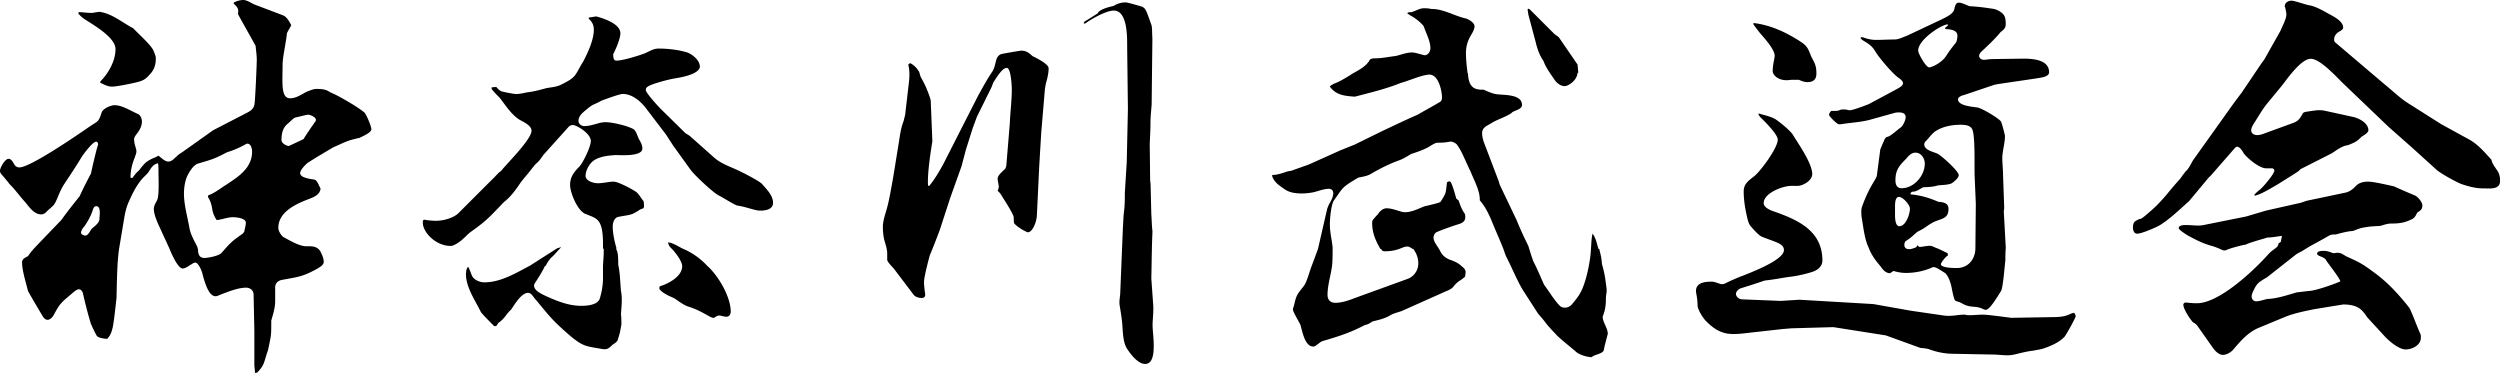 <svg data-name="レイヤー 2" xmlns="http://www.w3.org/2000/svg" viewBox="0 0 300.18 44.79"><path d="M15.88 21.38c.24-.28.47-.66.75-.85.75-.94.89-1.18 2.02-1.64.14-.05.24-.14.38-.19.33.23.75.7 1.18.7s.7-.38.99-.61c.24-.28.66-.47.94-.7l2.58-1.83.85-.61 4.18-2.16c.42-.23.71-.47.8-.94.09-.38.28-4.75.28-5.36 0-.56-.09-1.13-.14-1.69l-2.07-3.71-.05-.19c.14-.56-.14-.8-.52-1.18l.05-.14c.33-.14.7-.28 1.13-.28.38 0 .89.33 1.27.52l3.48 1.32c.47.19.75.75.99 1.17-.14.33-.38.66-.52.99-.09 1.03-.52 2.87-.52 3.76 0 2.07-.24 4.04.89 4.04.61 0 1.08-.28 1.6-.56.28-.19 1.17-.56 1.5-.56.56 0 1.17 0 1.69.38l.61.28c.85.42 2.82 1.55 3.52 2.16.24.19.85 1.69.85 2.02 0 .42-1.08.85-1.41 1.03-1.69.38-1.6.47-3.15 1.13-1.03.61-2.07 1.22-3.1 1.88-.28.24-.89.85-.89 1.22 0 .61 1.32.7 1.74.8.33.09.56.8.71 1.08-.09.7-.75.99-1.36 1.22-1.46.56-3.71 1.5-3.71 3.48 0 .38.28.8.56 1.08.8.42 1.93 1.13 2.82 1.13h.33c.61 0 1.08.14 1.36.66.19.38.38.8.38 1.22 0 .38-.47.61-.75.8-1.79.99-2.3.99-4.28 1.36-.47.09-.8.42-.8.89v1.64c0 .8-.24 1.55-.47 2.35 0 1.93 0 1.65-.38 3.52-.52 1.46-.38 1.79-1.32 2.73l-.24.05-.09-.89v-4.14l-.09-4.37c0-.52-.42-.85-.89-.85-.89 0-1.93.38-3.34.94-.09.05-.24.09-.33.09-.75 0-1.22-1.27-1.6-2.77-.09-.33-.47-1.27-.85-1.27-.14 0-.28.09-.42.19-.28.14-.75.52-1.08.52-.61 0-1.41-1.93-1.64-2.49l-1.36-2.96c-.23-.56-.47-1.18-.47-1.74 0-.38.28-.75.42-1.08.24-.61.14-2.63.14-3.34 0-.38 0-.71-.05-1.03-.61.14-.8.52-1.13 1.03-.14.23-.38.42-.56.61-.8.8-1.36 1.93-1.79 2.91-.38.8-.52 1.6-.66 2.49l-.52 3.1c-.28 1.79-.28 4.23-.33 6.06-.14 1.13-.24 2.26-.42 3.34-.14.61-.24 1.08-.71 1.55-.66-.05-1.17-.19-1.27-.42-.14-.24-.61-1.18-.71-1.5-.33-1.08-.66-2.4-.94-3.62-.05-.19-.28-.42-.42-.42-.33 0-.66.33-.89.52-1.27 1.08-1.41 1.13-2.21 2.63-.14.23-.42.52-.71.52-.33 0-.52-.33-.66-.56-.23-.38-1.64-2.77-1.69-2.91-.24-.99-.71-2.44-.71-3.43 0-.42.38-.56.71-.75l.38-.52.33-.38.71-.75 2.58-2.68c.71-.99 1.46-1.93 2.21-2.87.42-.94.89-1.83 1.36-2.73.05-.33.75-3.34.85-3.43 0-.14-.05-.38-.23-.38-.42 0-1.5 1.46-1.74 1.83-.71 1.18-1.46 2.3-2.21 3.43-.24.42-.42.8-.61 1.27-.23.56-.33.75-.42.89-.09.19-.19.28-.89.89-.19.23-.42.42-.75.42-.85 0-1.46-.94-1.93-1.5-.61-.66-1.13-1.41-1.74-2.02-.09-.09-.19-.19-.23-.28l-.71-.85c-.14-.14-.33-.38-.33-.56 0-.38.61-1.46 1.03-1.46.38 0 .56.47.75.75.14.19.33.28.56.28 1.32 0 7.05-3.95 8.41-4.89 1.03-.7 1.08-.52 1.46-1.69.14-.47 1.08-.89 1.55-.89.94 0 1.97.7 2.87 1.08.28.19.42.56.42.89 0 .56-.28 1.03-.61 1.46-.14.19-.33.42-.33.66 0 .33.09.66.19.99.05.14.09.33.09.47 0 .23-.14.52-.19.71-.33.8-.52 1.6-.52 2.44l.19.05zM9.45 1.46c.52 0 1.03.09 1.55.09.24 0 .47-.09.71-.09.14-.05.28-.05.47 0 1.41.28 2.54 1.27 3.81 1.93.66.71 2.07 1.93 2.44 2.68.09.28.28.61.28.94 0 .66-.14 1.22-.56 1.74-.61.7-.8.89-1.74 1.13-.56.14-2.4.52-2.96.52-.52 0-.94-.24-1.41-.47v-.14c.99-.99 1.83-2.49 1.83-3.9s-2.68-2.91-3.76-3.62c-.28-.19-.52-.42-.71-.66l.05-.14zm.8 26.83c.33 0 .56-.56.75-.8.28-.28.94-.7.94-1.18 0-.38.23-1.55-.38-1.55-.33 0-.38.38-.47.61-.23.66-.56 1.22-.94 1.79-.19.19-.42.52-.42.8 0 .19.38.33.52.33zm15.27-2.96c-.09-.61-.19-1.13-.56-1.69l.05-.19c.8-.28 1.46-.85 2.16-1.27 1.5-.99 3.1-2.02 3.1-3.99 0-.33-.14-.94-.56-.94-.14 0-.24.09-.33.14-.71.38-1.36.66-2.12.89-1.5.8-1.88.89-3.48 1.36-.61.19-1.13 1.13-1.36 1.64-.23.61-.33 1.32-.33 1.97 0 1.36.42 2.77.66 4.14.14.75.52 1.41.85 2.07.14.23.19.52.19.8.09.42.24.71.75.71.47 0 1.64-.23 2.02-.56 1.08-1.22 1.22-1.41 2.58-2.35.05-.09.14-.14.19-.24.05-.33.19-.75.19-1.08 0-.56-1.17-.66-1.55-.66-.52 0-1.08.19-1.55.28-.14.05-.28.05-.42.05-.24-.38-.38-.71-.47-1.08zm9.16-7.8s1.74-.8 1.79-.85c.09-.23 1.27-1.93 1.41-2.11.05-.05.05-.14.05-.19 0-.33-.71-.61-.94-.61-.19 0-1.17.28-1.5.33-.28.09-.61.47-.89.71-.66.52-.8 1.22-.8 2.02 0 .38.61.7.89.7zm16.21 8.84c.47.09.99.14 1.46.14.89 0 2.16-.33 2.77-.99l4.04-4.04c.33-.28.61-.7.99-.94.75-.94 3.67-3.81 3.67-4.84 0-.66-1.03-1.08-1.5-1.36-.99-.66-1.64-1.74-2.35-2.63-.33-.33-.66-.66-.94-1.03v-.19l.56-.05c.14.19.38.42.61.52.24.09 1.55.33 1.74.33.42 0 .85-.09 1.27-.19.8-.09 1.55-.28 2.4-.52.52-.09 1.17-.14 1.69-.38 2.02-.99 1.65-1.08 2.73-2.82.56-1.08 1.27-2.58 1.27-3.81 0-.56-.19-.94-.61-1.32v-.14l.89-.14c.89.23 2.91.89 2.91 2.02 0 .66-.56 1.93-.85 2.49-.05.05 0 .14 0 .19 0 .28.05.61.38.61.75 0 2.73-.61 3.43-.89.52-.23 1.03-.56 1.6-.56 1.13 0 2.4.14 3.48.47.61.23 1.5.94 1.5 1.69 0 .38-.38.61-.71.8-.71.33-1.41.47-2.21.61-.66.09-2.91.66-3.38 1.03-.14.09-.19.23-.19.38 0 .33 1.46 1.93 1.74 2.21l3.01 2.96.52.33 2.96 2.63c.8.71 1.93 1.08 2.82 1.5.52.23 2.63 1.32 2.91 1.65.52.61 1.32 1.36 1.32 2.26 0 .8-.89.94-1.55.94-.61 0-1.55-.42-2.73-.61-.33-.05-1.83-1.03-2.26-1.22-.75-.42-2.87-2.4-3.38-3.1l-2.07-2.87-.85-1.32-2.44-3.2c-.66-.85-1.65-1.69-2.77-1.69-.38 0-2.02.61-2.54.8-1.17.66-.85.24-2.11 1.32-.33.28-.66.61-.66 1.13 0 .33.33.61.71.61.61 0 1.27-.24 1.83-.38.23-.05.47-.09.71-.09.85 0 2.54.42 3.29.8.38.19.52.85.71 1.22.19.33.42.71.42 1.13 0 .99-2.49.8-3.2.8-.94.05-2.3.19-2.96.94-.33.38-.66.99-.66 1.55 0 .61.94.89 1.46.89.56 0 1.17-.14 1.74-.19h.19c.52 0 2.3.94 2.73 1.27.33.28.56.75.85 1.08l.05.47c0 .14 0 .28-.09.38l-.38.14c-1.08.75-1.22.61-2.63.89-.47.09-.66.7-.66 1.13 0 .85.19 1.69.42 2.54l.05.14h-.09c.24.38.28.85.28 1.93.23 1.03.23 2.11.33 3.15.19.94.05 1.93 0 2.82.05.42.05.8.05 1.22-.19 1.03-.14.89-.47 1.93-.14.19-.33.33-.56.47-.28.24-.52.56-.94.56-.33 0-.66-.09-.99-.14-1.13-.19-1.65-.28-2.58-.99-.33-.19-1.88-1.6-2.16-1.88-.99-.94-1.79-2.02-2.68-3.05-.19-.23-.47-.71-.8-.71-.85 0-1.64 1.41-2.07 2.02-.66.61-.7.99-1.46 1.55-.09.05-.14.14-.19.24l-.14.19c-.09 0-.24 0-.28-.05-.38-.38-1.32-1.32-1.55-1.64-.66-1.36-1.79-2.96-1.79-4.51 0-.38.05-.66.24-.94.19.28.28.61.42.94.19.61.94.94 1.55.94 1.97 0 3.81-1.13 5.5-2.02l3.24-2.07.47-.14-.19.23c-.33.33-.61.71-.99 1.03-.28.28-.56.75-.66.99h-.09c-.33.66-.42.85-1.27 2.16l-.05.19c0 .66.94 1.03 1.41 1.27 1.36.61 2.73 1.18 4.28 1.18.66 0 1.97-.09 2.21-.89.23-.75.38-1.6.38-2.4v-1.55c.09-1.27.09-1.36.09-2.02h-.09v-.56c0-3.1-.75-3.05-2.12-3.62-.94-.38-1.83-2.54-1.83-3.48s.47-1.55 1.08-2.16c.47-.47 1.41-2.44 1.41-3.1 0-.94-1.74-1.93-2.16-1.93-.19 0-.42.09-.56.28l-2.96 3.29c-.24.33-.47.71-.8.99-.33.28-.56.66-.85.99-.42.56-.94 1.08-1.32 1.69-.56.8-1.03 1.41-1.79 2.02-1.64 1.69-1.93 2.11-3.9 3.52-.42.28-.8.75-1.22 1.08-.28.23-.89.66-1.27.66-1.79 0-3.34-1.64-3.34-2.77v-.28l.14-.09zm31.02 5.59c0-.61-.85-1.69-1.27-2.11-.24-.23-.38-.42-.42-.75.66.09 1.17.47 1.74.75 1.13.47 2.12 1.17 2.96 2.07 1.32 1.17 2.82 3.71 2.82 5.5 0 .33-.19.61-.52.61-.23 0-.52-.09-.75-.14h-.14c-.14 0-.33.09-.47.19-.05.05-.14.09-.19.09s-.33-.09-.42-.14c-.99-.56-1.6-.89-2.49-1.18-.66-.19-1.22-.66-1.79-1.03-.38-.19-.8-.33-1.13-.56-.19-.09-.8-.52-.66-.75l.05-.14c.99-.28 2.68-1.17 2.68-2.4zM110.3 8.51c.09.14.14.38.19.56.09.33.61.94 1.18 2.68.05.14.09.28.09.47l.19 4.75c-.23 1.41-.61 3.9-.52 5.31l.14.05c.66-.8 1.17-1.69 1.65-2.54l1.79-3.52 2.44-4.79c.52-.94 1.08-1.97 1.69-2.87.28-.42.33-.85.47-1.36.05-.28.28-.66.61-.75.09-.05 2.3-.42 2.4-.42.61 0 .94.28 1.36.66.47.23 1.93.94 1.93 1.46 0 .47-.09.89-.19 1.32-.14.47-.24.94-.28 1.46l-.42 4.98-.24 4.04-.28 5.87c-.05.89-.56 2.02-1.08 2.02-.14 0-1.22-.56-1.65-1.08-.05-.24-.05-.47-.05-.71 0-.38-1.27-2.3-1.55-2.77-.09-.14-.23-.28-.38-.42.09-.19.14-.42.14-.47l-.05-.38c-.05-.24-.09-.47-.09-.56 0-.33.19-.56.8-1.13.14-.09.19-.28.24-.47l.42-5.08c.05-1.27.24-2.77.24-4.04 0-.42-.09-2.63-.61-2.63-.56 0-1.32 1.32-1.6 1.74l-.24.61-1.74 3.52-.52 1.41-.8 2.54-.52 1.97-1.36 3.81-1.27 3.9c-.09.24-.89 2.35-1.17 2.96-.19.66-.71 2.68-.71 3.24 0 .28.05.8.09 1.13.05.24.05.33.05.42 0 .28-.19.38-.42.38-.38 0-.8-.14-.99-.42l-2.35-3.1c-.28-.33-.66-.66-.8-1.03v-.8c0-.52-.19-1.03-.33-1.55s-.19-1.13-.19-1.65c0-.71.28-1.46.47-2.16.33-1.18.52-2.44.75-3.67l.71-4.37c.14-.89.23-1.65.56-2.49.05-.24.14-.52.19-.8l.42-3.62c.09-.71.14-1.46 0-2.11 0-.09-.05-.14-.05-.19 0-.09.14-.19.23-.24.38.19.8.56.99.94zm23.41-7.8c.47-.28.89-.42 1.46-.42.24 0 1.5.38 1.83.47.19.05.42.19.52.38.19.24.56 1.41.71 1.79.14.28.09 1.27.14 1.64l-.09 7.99c-.05.71-.14 1.41-.14 2.11 0 .89-.05 1.74-.09 2.63l.05 4.37.05.42.09 3.62c.05.66.05 1.36.14 2.07-.09 1.88-.09 3.76-.14 5.64l.24 3.38v.33c0 .66-.09 1.32-.09 1.97 0 .42.14 1.46.14 2.44 0 1.13-.19 2.16-1.03 2.16-.8 0-1.6-.99-2.02-1.6-.42-.56-.52-1.08-.61-1.74-.14-1.08 0-1.17-.42-3.62-.09-.42 0-.94.05-1.36l.33-8.08c.05-.66.05-1.32.14-1.97.09-.71.09-1.46.09-2.16l.23-3.71.14-6.34-.09-7.57c0-1.08.05-4.28-1.6-4.28-.94 0-2.73 1.03-3.43 1.55h-.19l.05-.19 1.64-1.03c.14-.47 1.46-.8 1.93-.89zm19.04 20.3c.66 0 1.22-.23 1.83-.42.14-.05.28-.05.47-.09l2.11-.75 3.76-1.69 1.74-.7 3.34-1.64c1.41-.66 2.77-1.32 4.18-1.93.89-.52 1.79-.99 2.63-1.5.24-.09.33-.33.33-.56 0-.85-.42-2.77-1.5-2.77-.85 0-2.49.75-3.43.99-1.74.71-3.53 1.13-5.31 1.6-.14.05-.24.05-.33.05-1.17-.09-2.16-.19-2.91-1.22.24-.19.47-.33.75-.42.75-.33 1.41-.75 2.07-1.17.75-.42 1.6-.85 2.02-1.65.24-.14.42-.14.66-.14.8 0 1.64-.19 2.44-.28.61-.14 1.27-.42 1.93-.42.42 0 .89.19 1.32.28.05 0 .09.05.19.05.42 0 .71-.42.71-.85 0-.85-.52-1.79-.8-2.63-.33-.42-.75-.75-1.22-1.08-.24-.14-.52-.28-.75-.47l.05-.09c.14-.05.33-.05.47-.05.89-.33 1.03-.47 1.5-.47.19 0 .47 0 .89.09h.09c1.32 0 2.73.85 3.99 1.13.38.09 1.08.52 1.08.94 0 .47-.42 1.03-.61 1.41a4.02 4.02 0 00-.42 1.79c0 .8.09 1.6.19 2.4l.05.09c.05.66.14 1.36.75 1.74.38.19.75.19 1.13.19.56.24 1.13.52 1.74.56.8.09 2.87 0 2.87 1.27 0 .47-.66.61-1.03.8-.14.05-.24.19-.33.24-1.03.61-1.46.61-2.44 1.22-.47.28-.99.47-.99 1.13 0 .33.09.71.19 1.03l1.79 4.7.14.47 2.02 4.23c.42 1.03.89 2.07 1.41 3.1.19.61.38 1.27.61 1.88.47.89.85 1.83 1.27 2.77.47.61 1.5 2.3 2.07 2.68.14.05.28.09.42.09.38 0 .61-.14.85-.38.47-.56.94-1.13 1.22-1.79.56-1.22 1.03-3.52 1.08-4.89.05-.61.05-1.22.19-1.83.42.56.52 1.22.71 1.83h.09c.24.94.28 1.17.33 1.83.38 1.32.38 1.69.56 2.96v.42c-.05.23-.09.56-.09.94 0 .61-.09 1.27-.38 1.97 0 .19 0 .38.28.99.14.33.33.7.33 1.08 0 .05-.42 1.55-.47 1.93-.05.38-.75.52-1.08.66-.14.05-.28.14-.42.23-.61-.05-1.22-.23-1.74-.56-.61-.56-2.16-1.74-2.58-2.26-.33-.33-.66-.7-.99-1.08-.42-.56-.7-.89-1.08-1.32l-1.79-2.77c-.75-1.22-1.27-2.58-1.93-3.85-.14-.28-.24-.52-.33-.8-.14-.52-1.32-3.15-1.6-3.9-.38-.85-.75-1.6-1.36-2.3.05-1.13-.71-2.44-1.13-3.52-.47-.89-1.03-2.44-1.64-3.2-.19-.19-.52-.33-.75-.33-.14 0-.47.14-1.6.14-.19 0-.47.19-.66.28-.75.52-1.65.8-2.49 1.08-.52.33-.99.61-1.55.8-1.13.42-2.26.99-3.29 1.6-.42.24-.99.33-1.46.42l-.33.19c-1.69 1.03-1.5.99-2.63 2.58-.33.56-.47 2.16-.47 2.82 0 .52.05.89.14 1.5.09.47.19 1.18.19 1.32 0 .71 0 1.36-.05 2.07-.14 1.18-.56 2.4-.56 3.62 0 .56.33.94.94.94.75 0 1.6-.28 2.3-.56l6.34-2.3c.8-.28 1.32-1.03 1.32-1.88 0-.66-.23-1.22-.61-1.74h-.09c-.19-.14-.42-.28-.61-.28-.28 0-.61.14-.85.24-.56.23-1.22.33-1.83.33-.24 0-.38-.05-.47-.28h-.09c-.66-1.13-.99-2.02-.99-3.15 0-.23.09-.38.28-.56.09-.14.24-.28.38-.42.24-.38.61-.75 1.08-.75.61 0 1.27.28 1.83.42.14.05.28.05.38.05.8 0 1.6-.42 2.3-.7.33-.09 1.79-.38 1.97-.56.66-1.03.61-.99.75-2.21 0-.14.14-.23.28-.23.09 0 .14.05.19.09.23.42.52 1.46.66 1.97l.28.23c.19.56.38 1.08.71 1.55.09.14.09.33.09.47 0 .47-.33.66-.71.8-.66.19-1.97.66-2.63.94-.28.09-.47.38-.47.71 0 .47.42.94.66 1.36l.09.14c.24.56.61.89 1.17 1.13.56.19 1.03.38 1.46.8.24.19.47.38.47.71 0 .14-.05.33-.05.52-.71.66-.75.38-1.5 1.32-.19.19-.61.38-.85.47l-5.26 2.35c-.52.19-1.03.28-1.46.56-.66.38-1.36.52-2.07.7-.28.19-.56.38-.89.42-1.79.94-3.15 1.36-5.08 1.93-.28.09-.56.38-.8.52-.09.09-.19.14-.33.14-1.03 0-1.32-1.88-1.55-2.63-.14-.28-.89-1.55-.89-1.79 0-.19.09-.38.14-.56.28-1.27.38-1.27 1.17-2.3.33-.38.71-1.83.94-2.4l.75-2.02 1.08-4.7c.05-.23.14-.42.24-.66.23-.38.52-.89.52-1.36 0-.28-.19-.52-.52-.52-.61 0-1.27.28-1.88.42-.47.09-.94.14-1.41.14-.66 0-1.41-.09-1.97-.47-.61-.42-1.32-.85-1.55-1.6v-.09zm30.74-19.98l.19.09 2.96 2.96.52.38 2.26 3.29.09.99h-.09c-.05.89-1.08 1.6-1.55 1.6s-.89-.33-1.17-.7c-.47-.7-1.08-1.5-1.36-2.3-.47-.66-.75-1.46-.94-2.26l-.89-3.34-.09-.61.09-.09zm25.59 32.15c1.03-.42 5.12-1.93 5.12-3.15 0-.8-.99-.94-2.63-1.6-.38-.14-1.08-.94-1.36-1.27-.24-.28-.33-.66-.42-1.03-.24-1.03-.42-2.07-.42-3.15 0-.89.56-1.27 1.22-1.79.8-.61 2.87-3.43 2.87-4.42 0-.66-1.6-2.21-2.12-2.73l-.19-.28v-.14c.75.23 1.64.38 2.26.85.56.42 1.32 1.03 1.79 1.6.66 1.08 2.4 3.52 2.4 4.84 0 .75-1.08 1.41-1.79 1.41h-.75c-.99 0-3.29.85-3.29 2.07 0 .56.89.89 1.32 1.03 2.91 1.03 5.73 2.35 5.73 5.87 0 .7-.61 1.17-1.22 1.36-.89.28-1.97.52-2.87.61-.94.14-1.88.33-2.82.42-.99.33-1.97.66-2.91.94-.24.09-.56.38-.56.66 0 .33.33.61.66.66l4.7.19 2.26-.14 8.88.52 4.51.8 3.85.56c.47.09 1.03.05 1.5 0 .38-.05.71-.09 1.08-.09.09 0 .14 0 .24.05.71.05 1.27-.05 1.93-.05s2.63.28 3.43.38l5.45-.09c.71-.05 1.03-.09 1.69-.38.14-.09.28-.09.42-.14.09.14.19.28.19.42 0 .19-1.17 2.3-1.36 2.49-.66.66-1.5 1.03-2.44 1.36-.38.14-.85.19-1.27.28-.8.09-1.5.28-2.3.47-.23.05-.52.09-.8.09-.61 0-1.22-.09-1.74-.09l-4.75-.09c-.99 0-1.97-.19-2.87-.52-.38-.14-.75-.14-1.13-.19l-4.14-1.5-5.97-.94-.33-.05-5.03.14-1.08.09-3.76.42c-2.4.28-3.57.47-5.4-1.36-.38-.38-.94-1.27-1.03-1.83 0-.99-.19-1.5-.19-1.79 0-1.03 1.08-1.13 1.88-1.13.38 0 .75.19 1.08.28.14.05.38 0 .52-.05.61-.33 1.32-.61 1.97-.89zm7-28.25c.94.56 1.03.94 1.41 1.88.42.8.61 1.08.61 2.02 0 .71-.38 1.03-1.08 1.03-.38 0-.71-.14-1.03-.28h-.75c-.23 0-.47.05-.7.05-1.22 0-1.69-.75-1.69-1.08 0-.47.09-.99.19-1.46 0-.09.05-.23.05-.38 0-.8-1.27-2.16-1.79-2.77-.28-.38-.56-.7-.8-1.08l.09-.09c1.97.23 3.81 1.08 5.5 2.16zm7.47-.47c.09 0 .23.05.33.09.42.14.89.24 1.36.24.75 0 1.5-.05 2.26-.05.47 0 .99-.28 1.41-.42l4.18-1.97c.47-.24 1.36-.61 1.55-1.18.09-.33.14-.85.56-.85.38 0 .89.28 1.27.42.89.05 1.69.14 2.58.28.47.05.75.14 1.17.42.56.38.61.8.61 1.46 0 .38-.14.56-.42.8-.14.09-.28.23-.38.38-.66.75-1.36 1.41-2.11 2.11-.14.14-.28.33-.28.52 0 .28.28.47.56.47h.14c.33-.05.71-.09 1.03-.09l3.62-.05c1.13 0 3.05.14 3.05 1.64 0 .61-1.22.66-1.64.75l-4.46.66-.47.09-3.62 1.22c-.23.05-.75.23-.75.52 0 .8 1.79.89 2.35.99.52.09 2.54 1.27 2.82 1.69.09.19.47 1.55.47 1.74 0 .56-.14 1.18-.23 1.74-.05.33-.09.61-.09.89 0 .66.09 1.36.09 2.02l.14 3.99-.05.42.24 4.37c-.05.52-.05.99-.05 1.5-.09.66-.28 3.29-.52 3.67-.28.42-1.32 2.26-1.83 2.26-.14 0-.33-.09-.42-.14-.85-.38-1.41-.05-2.4-.61-.28-.19-.61-.23-.89-.38-.19-.47-.28-.99-.38-1.46-.09-.56-.38-1.46-.8-1.83-.33-.19-1.03-.71-1.36-.71-.14 0-.28.09-.42.14-.94.38-1.93.56-2.91.56-.52 0-1.03-.09-1.5-.24l-.42.28c-.66-.05-.89-.52-1.27-.99-.52-.61-.99-1.27-1.27-2.02-.56-1.17-.66-2.58-.89-3.85-.05-.99 0-.94.33-1.83.33-.8.66-1.5 1.13-2.26.14-.24.28-.47.38-.71l.42-3.2c.14-.33.24-.61.38-.89.09-.19.19-.56.42-.61.47-.09 1.22-.85 1.69-1.17.28-.24.56-.89.56-1.22 0-.42-.38-.56-.75-.56-.19 0-.38 0-.56.05l-3.05.85c-1.08.28-2.3.33-3.43.52h-.24c-.19 0-1.17-.94-1.17-1.13 0-.14.14-.38.28-.47.61 0 .75 0 .99-.09.09-.05.19-.09.47-.09.09 0 .23 0 .47.05.19.05.24.05.28.05.38 0 1.97-.61 2.3-.75l3.34-1.79c.23-.14.75-.38.75-.7s-.42-.56-.66-.75c-.71-.56-2.21-2.3-2.68-3.1-.42-.71-.89-.94-1.5-1.32-.14-.09-.19-.19-.28-.28.05-.05.14-.09.19-.09zm5.78 20.59c0-.47-.85-1.41-1.32-1.41s-.47.85-.47 1.17v.94c0 .33 0 1.41.52 1.41.8 0 1.27-1.5 1.27-2.11zm1.79-5.36c0-.66-.42-1.36-1.13-1.36-.52 0-.85.42-1.13.75-.85.85-1.27 1.36-1.27 2.58 0 .52.19.94.75.94 1.46 0 2.77-1.5 2.77-2.91zm-.94 9.73l.28.23c.24 0 .47-.05.71-.09.19 0 .33-.05.52-.05.33 0 .66.24.99.33l1.17.56.05.28c-.28.09-.85.89-.85 1.03 0 .47 1.55.47 1.93.47 1.36 0 2.21-1.08 2.21-2.4l.05-5.31-.14-3.29c-.05-1.13.09-4.79-.28-5.64-.24-.52-.94-.56-1.41-.56-.99 0-2.07.19-2.91.71-.42.23-.85.8-1.17 1.17-.14.09-.28.28-.28.47 0 .7 1.08.89 1.6 1.13.47.24 2.54 2.07 2.54 2.58 0 .33-.7.94-.99 1.03-.47.14-1.03.14-1.5.19-.61.19-1.13.19-1.79.23-.38.19-.85.56-1.27.52-.19.09-.24.14-.24.33 1.17.09 2.26.42 3.34.89.61.05 1.22.14 1.22.85 0 .99-.56 1.13-1.36 1.41-.56.19-1.08.56-1.55.89-.23.14-.47.28-.7.38-.47.28-.61.61-1.5 1.17-.14.09-.19.33-.19.47 0 .66.75.56 1.17.38.24-.05.33-.14.38-.38zm3.38-26.08l.38-.33-.14-.09c-1.03.23-3.48 1.93-3.48 3.15 0 .38.94 2.02 1.32 2.02.28 0 1.55-.52 2.12-1.5.33-.52.71-.99 1.08-1.46.14-.19.19-.61.19-.85 0-.71-.89-.75-1.46-.8v-.14zm28.93 17.2c.38-.38.56-.85.85-1.32l4.93-6.91.89-1.18 2.35-3.48.38-.52 1.93-3.43c.23-.56.71-1.41.71-1.97 0-.28-.09-.56-.14-.85-.05-.05-.05-.09-.05-.14 0-.42.42-.66.8-.66s1.65.47 2.16.56c.66.09 1.69.66 2.26.99.61.33 1.79.89 1.79 1.69 0 .19-.28.38-.47.47-.33.19-.61.52-.61.89 0 .14 0 .33.14.42l5.92 5.03c.99.8 1.88 1.69 2.96 2.35l3.85 2.44 3.34 1.83c1.03.56 1.88 1.55 2.68 2.44.09.52.52.99.8 1.46.14.24.24.71.24 1.03 0 1.13-1.22.94-2.02.94-.94 0-1.79-.24-2.63-.52-.61-.23-2.49-1.27-2.96-1.69l-2.96-2.68-2.82-2.49-5.31-5.08c-.85-.8-2.87-3.1-4.04-3.1s-2.82 2.4-3.48 3.24l-1.74 2.11c-.61.75-1.08 1.6-1.6 2.4-.14.24-.33.52-.33.85 0 .38.38.56.71.56.24 0 .47-.05.71-.14l3.62-1.32c.66-.23.85-.61 1.17-1.17.14-.19.66-.19.85-.24.66-.09 1.13-.19 1.79-.05l3.43.75c.75.19 1.79.75 1.79 1.6 0 .28-.56.61-.8.75-.56.56-.71.66-1.65 1.03-.75.09-1.36.61-1.97.99l-3.71 1.88c-.09.05-.14.14-.19.19-.05.09-2.21 1.41-2.49 1.6-.75.42-2.07 1.27-2.87 1.41v-.14c.19-.19.38-.38.56-.52.38-.23 1.83-1.97 1.83-2.35 0-.14-.14-.28-.28-.28h-.71c-.8 0-2.21-1.17-2.68-1.79-.14-.24-.47-.8-.8-.8-.19 0-.33.24-.47.38l-2.63 3.01-.33.33-2.35 2.82c-1.13.99-2.21 2.07-3.48 2.87-.47.28-2.21 1.03-2.73 1.03-.38 0-.52-.38-.52-.75 0-.24.05-.61.28-.75.38-.24.56-.28.61-.28.09 0 .24-.05 1.55-1.22.47-.42 1.08-1.08 1.6-1.69.61-.75 1.18-1.41 1.65-1.93.23-.33.47-.66.71-.94zm16.77 10.62c-.19-.23-.56-.33-.85-.47-.09-.05-.19-.14-.19-.24 0-.33.61-.33.8-.33.42 0 .75.14 1.13.28.19 0 .38-.05.52-.05.42 0 .71.23 1.03.42 1.64.75 1.88.85 3.34 1.93 1.64 1.18 2.96 2.63 4.23 4.23.24.33.99 2.4 1.32 3.1.09.14.09.33.09.52 0 .89-1.03 1.41-1.83 1.41s-1.97-.99-2.49-1.55l-2.11-2.3c-.56-.8-.99-1.55-2.91-1.55l-3.43.56c-1.13.23-2.35.47-3.43.89l-3.29 1.36c-1.32.56-2.21 1.64-3.1 2.68-.28.28-.75.56-1.18.56-.52 0-.99-.52-1.27-.94l-1.79-2.54c-.14-.19-.33-.33-.52-.42-.33-.33-1.17-1.6-1.17-2.11 0-.14.09-.23.23-.28.99.09 1.03.09 1.41.09 2.58 0 6.63-3.71 8.6-5.92.42-.47.99-.7 1.13-1.03.05-.09.05-.19.05-.23l.28-.19.14-.71c-.56.05-1.13.19-1.74.19-.42.14-2.35.66-2.58.85-.28 0-2.21.52-2.35.66-.14.05-.33.05-.47 0-.71-.33-1.13-.47-1.5-.56-.56-.19-1.08-.33-2.54-1.13-.19-.09-1.22-.75-1.22-.94 0-.38.66-.38.89-.38.71 0 1.46.14 2.11 0l5.12-1.03 2.35-.7 4.18-.94.71-.24 4.7-.99c.42-.09.89-.42 1.17-.75.38-.42.94-.56 1.5-.56.47 0 1.22.14 3.1.56.19.09 2.12.94 2.49 1.08s.94.8.94 1.22c0 .47-.23.61-.61.85-.33.66-.38.71-1.08.99-.66.28-1.32.33-2.02.33-.47 0-.85.14-1.32.28-.66.05-1.27.05-1.93.19-.47.05-.89.24-1.36.42-.71.05-1.36.23-2.07.42-.28 0-.56 0-.8.14-.75.42-1.5.85-2.3 1.27l-.99.61c-.28.14-.56.28-.8.47l-3.34 2.63c-.75.47-1.17.61-1.55 1.41-.14.28-.33.61-.33.94 0 .28.23.56.52.56.42 0 .94-.19 1.36-.28 1.22-.05 2.4-.47 3.57-.8.56-.05 1.13-.14 1.69-.19.75-.09 2.82-.8 3.52-1.13-.24-.61-1.36-1.97-1.79-2.63z" data-name="デザイン"/></svg>